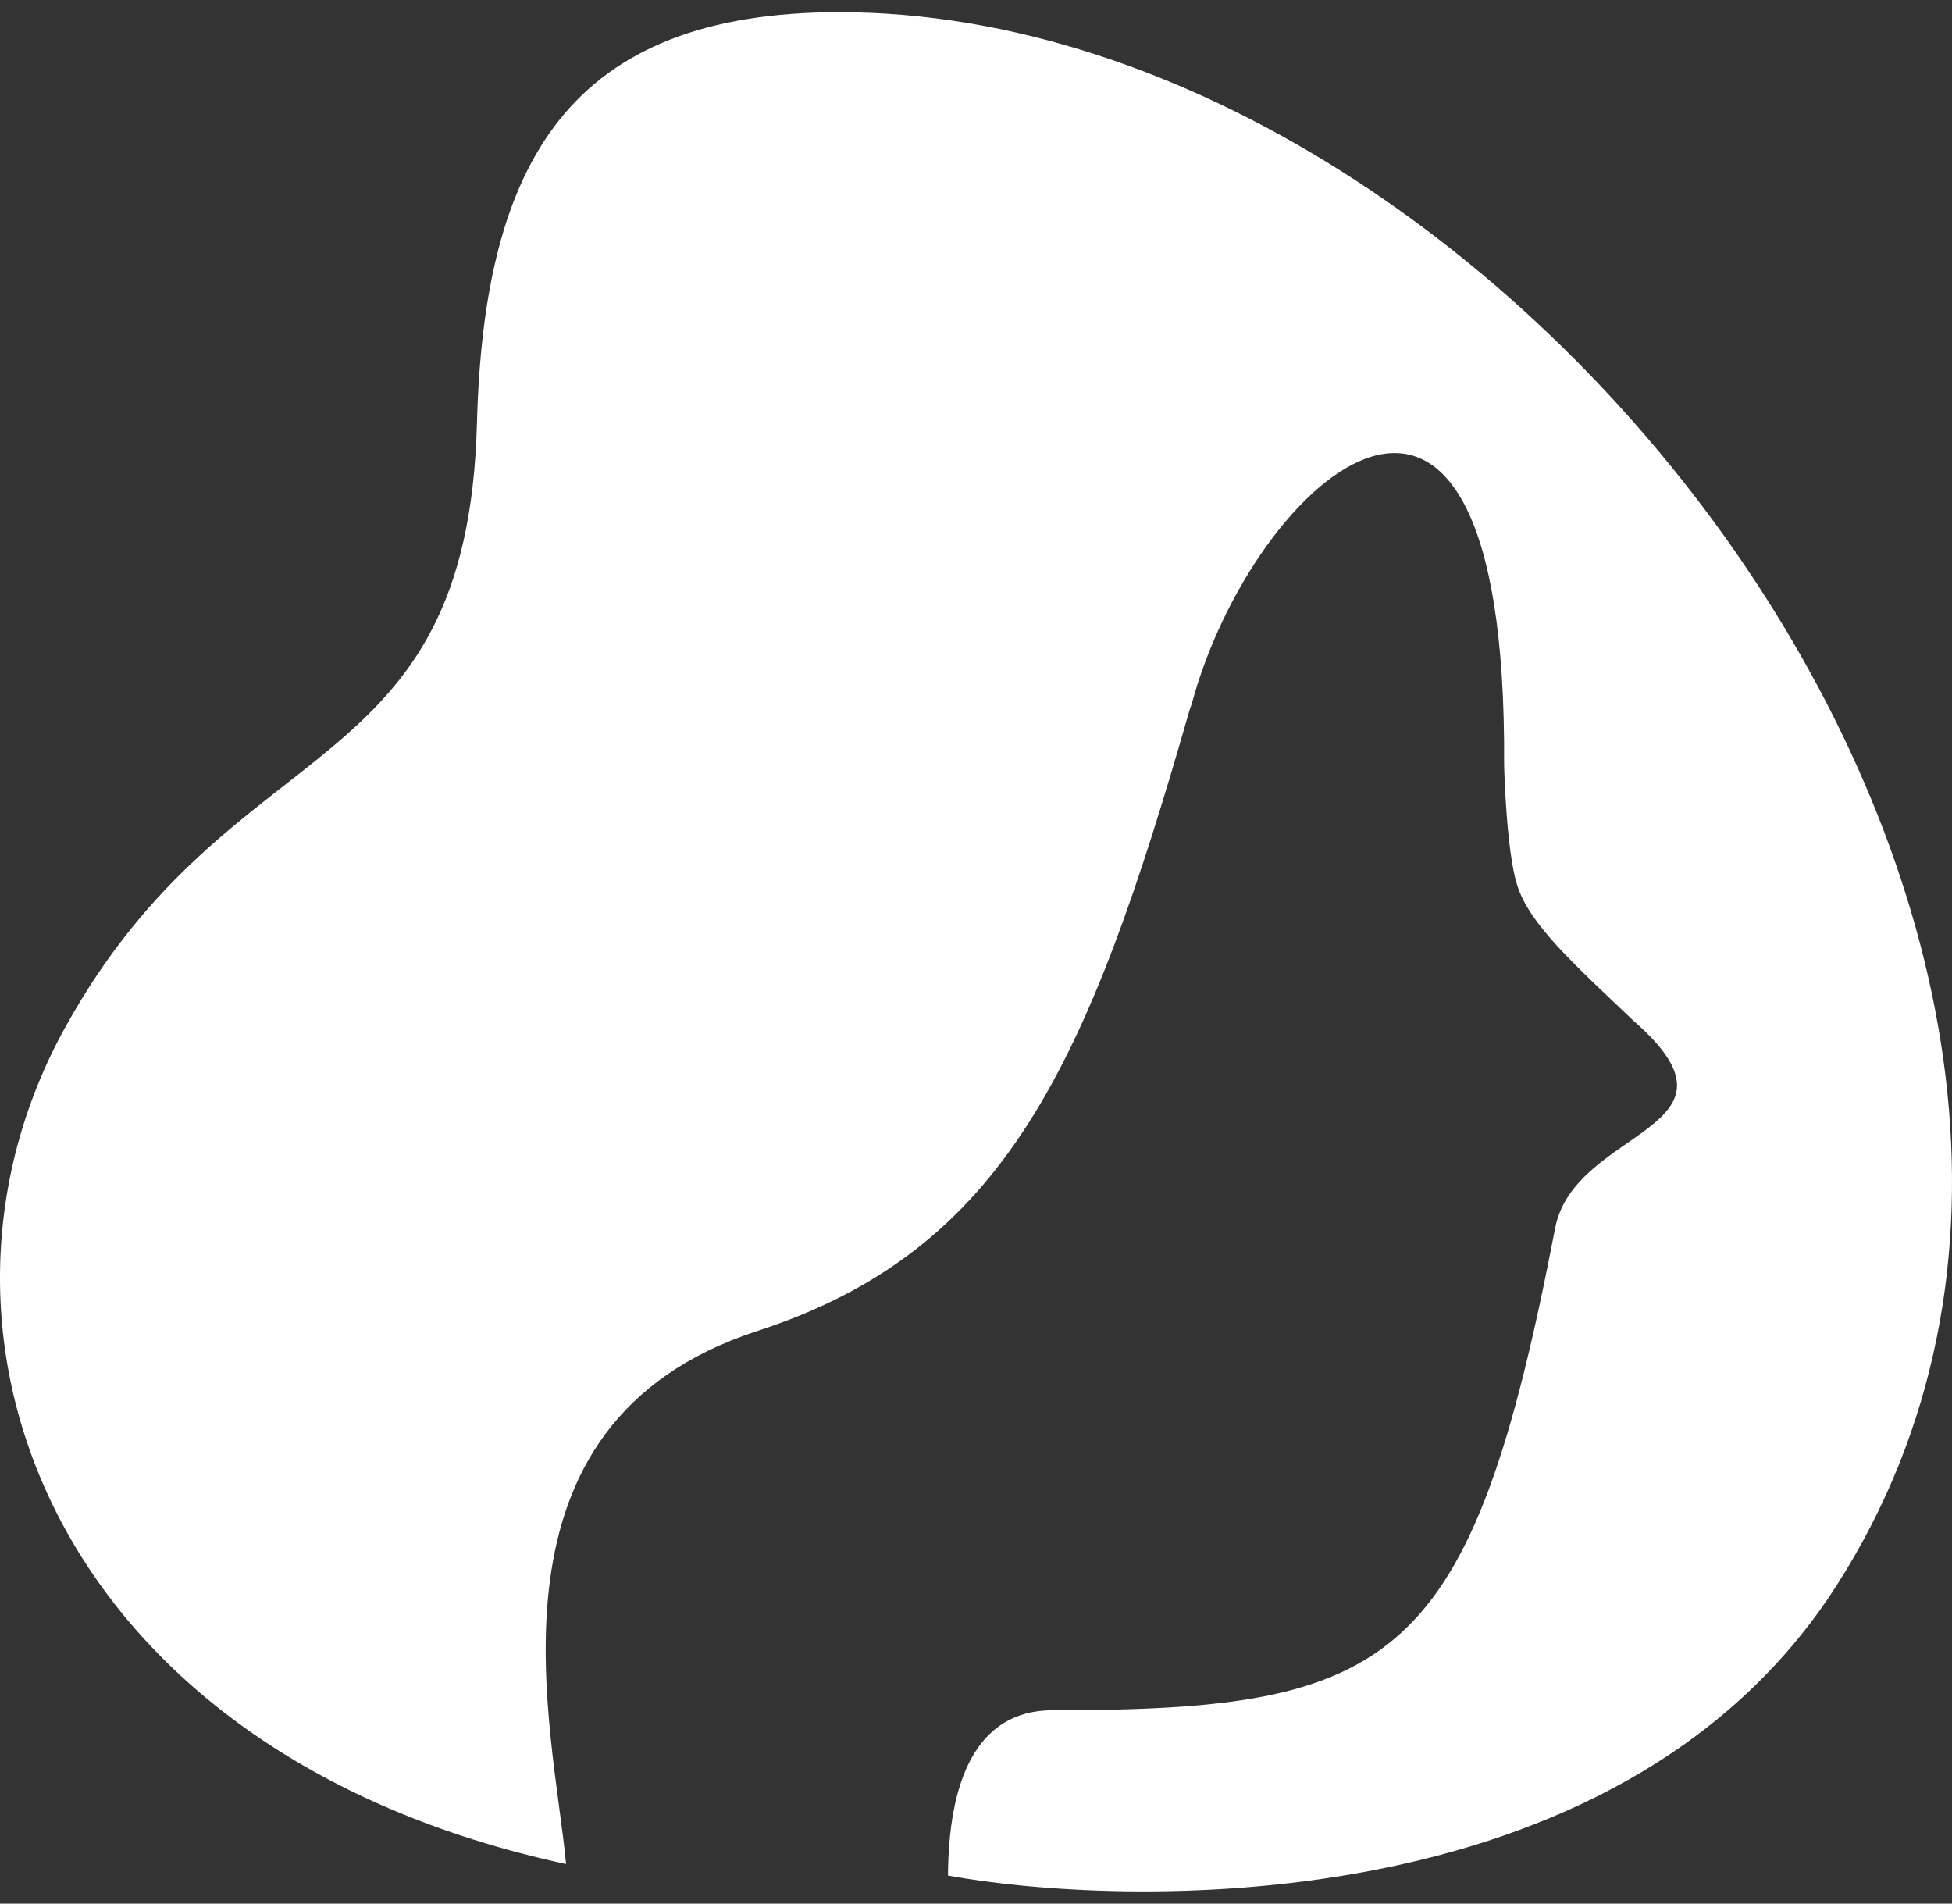 <svg width="80" height="78" viewBox="0 0 80 78" fill="none" xmlns="http://www.w3.org/2000/svg">
<rect x="0" y="0" width="80" height="78" fill="#333333" stroke="none"/>
<g id="Hair, Skin, Nails">
<path id="path2036" d="M34.401 0.5C23.343 0.5 19.835 6.632 19.548 17.314C19.158 32.318 9.558 29.66 2.685 42.073C-4.208 54.484 2.008 71.808 23.2 76.379C22.666 70.693 19.363 58.34 31.036 54.538C41.212 51.227 44.596 43.605 48.74 29.137L48.843 28.835C51.325 19.626 61.767 10.22 61.644 31.292C61.644 31.59 61.747 34.925 62.178 36.262C62.67 37.861 64.495 39.497 66.957 41.835C72.086 46.314 64.537 46.185 63.736 50.319C60.29 68.23 57.192 70.077 43.14 70.077C39.94 70.077 38.873 73.111 38.852 76.85C45.56 78.089 66.26 79.036 75.266 64.972C91.657 39.396 62.424 0.5 34.401 0.5Z" fill="white"/>
</g>
</svg>
